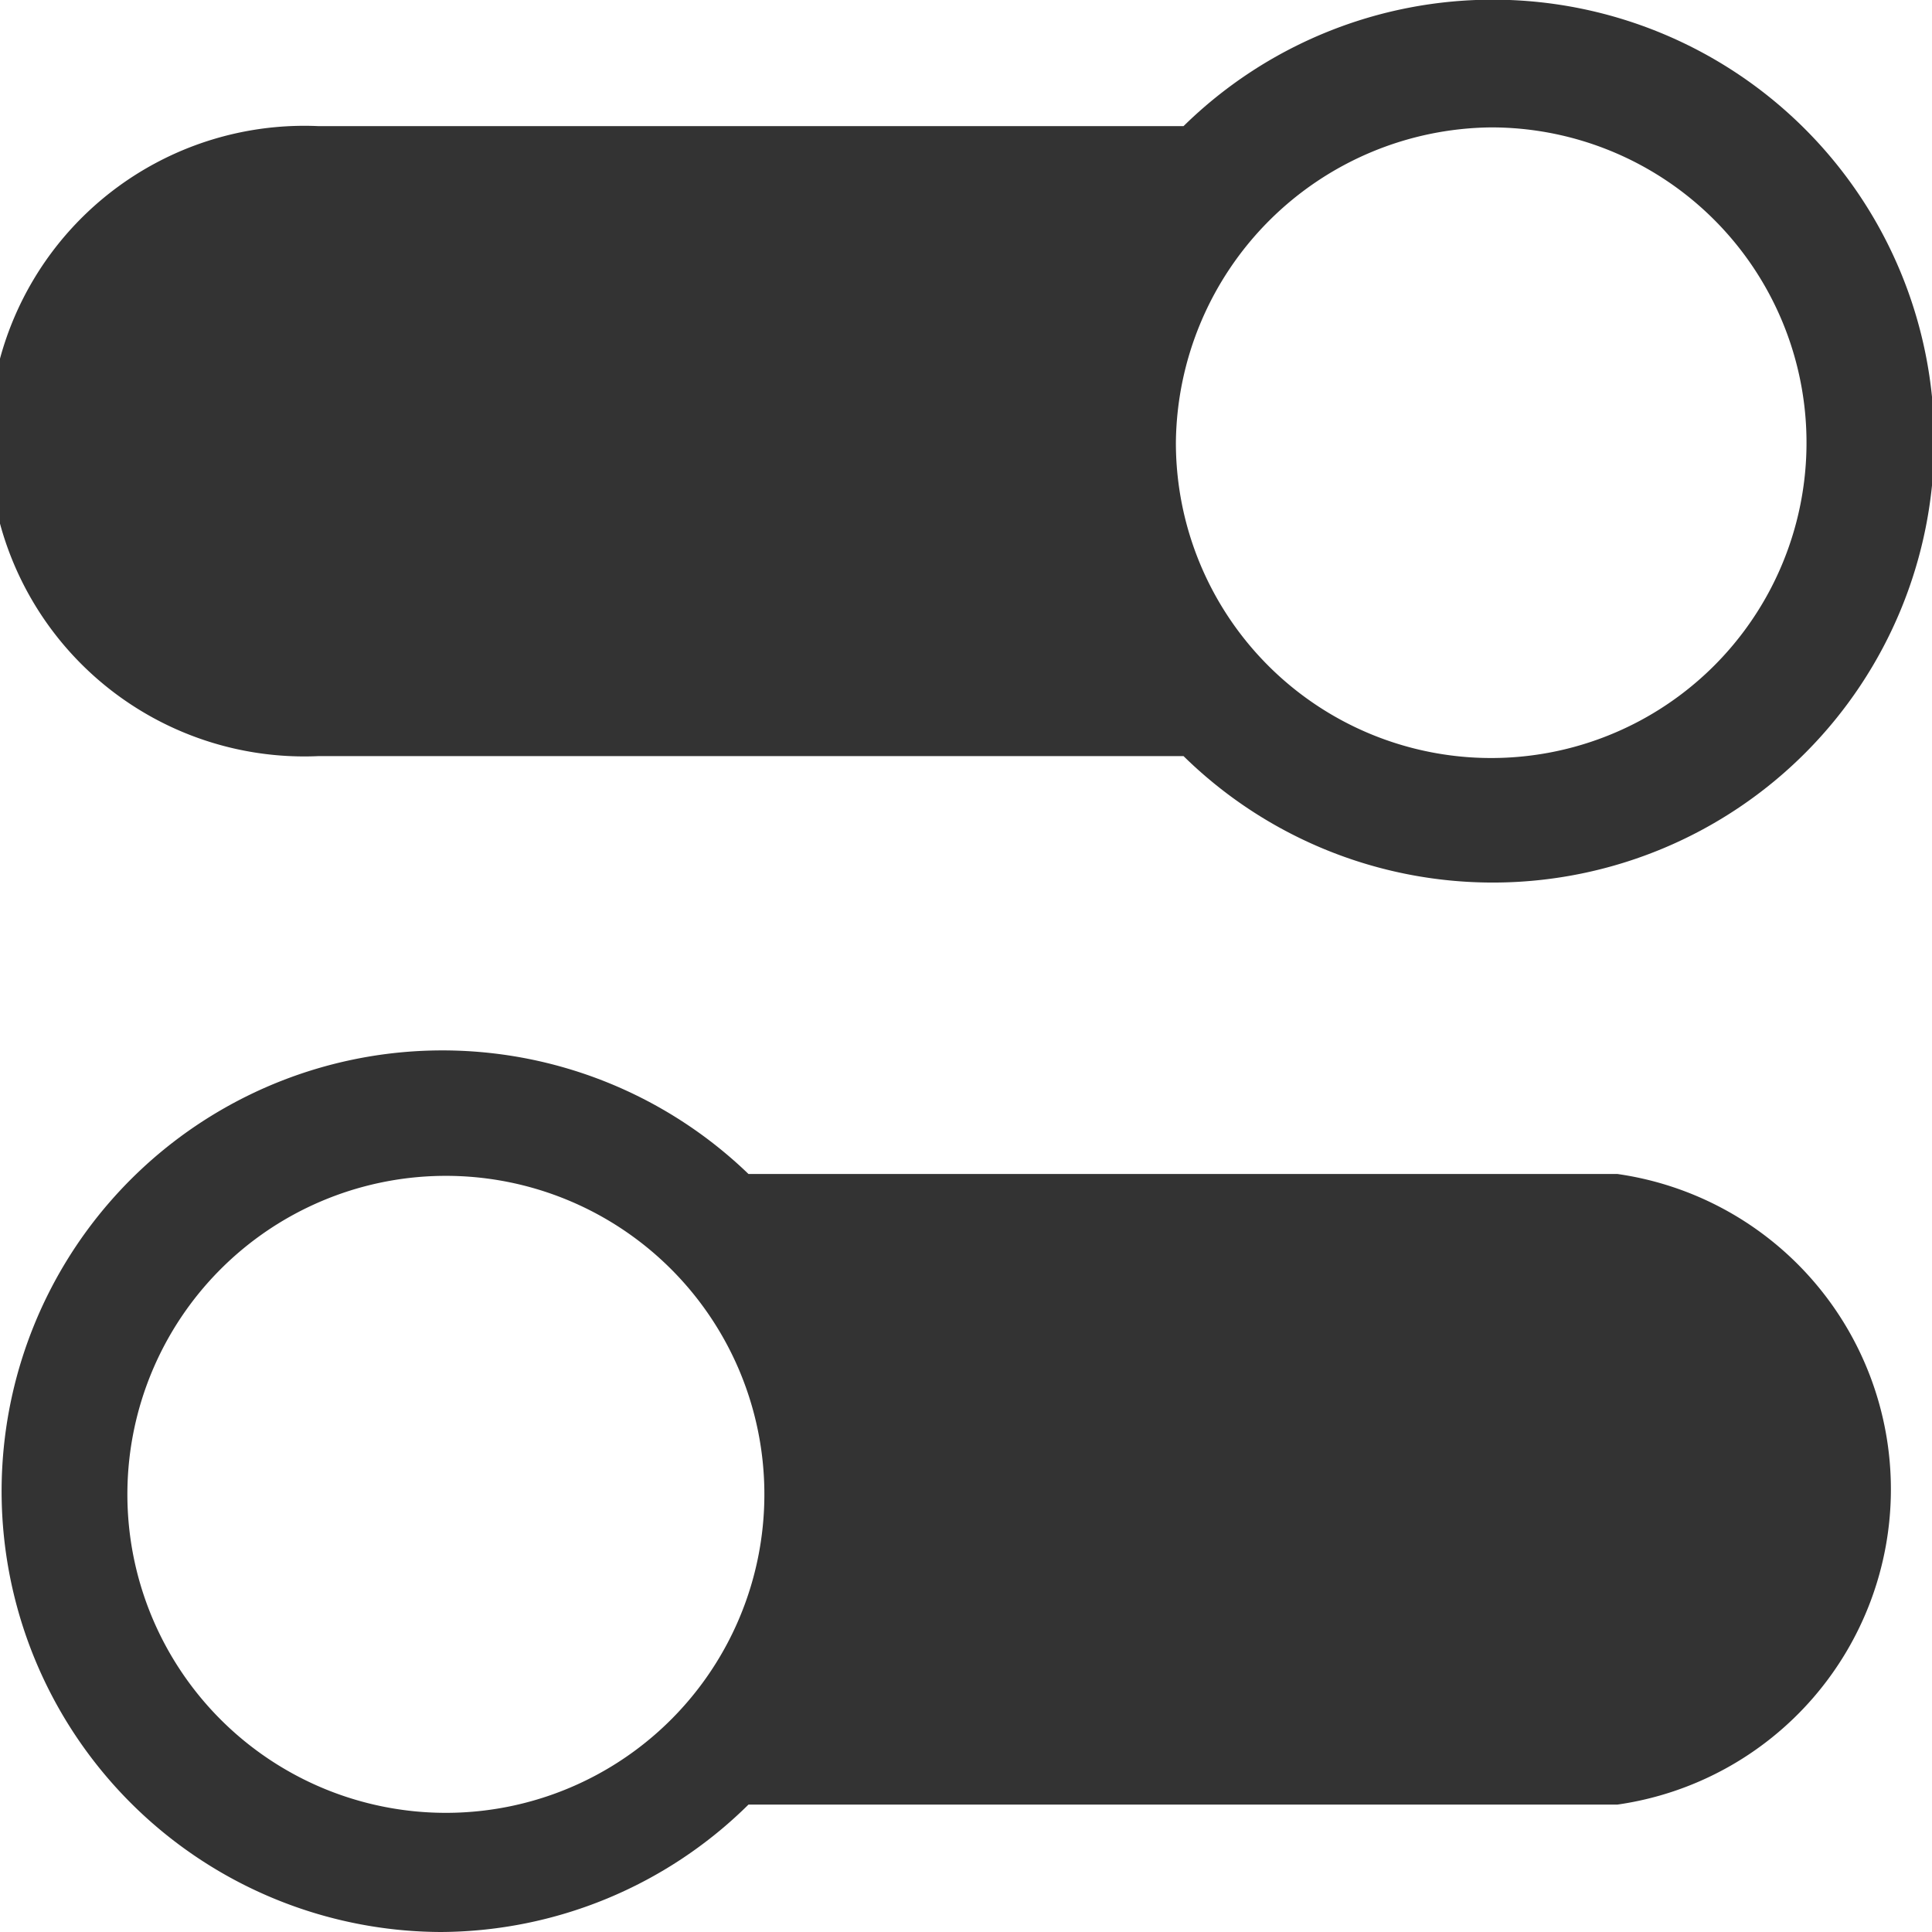 <svg xmlns="http://www.w3.org/2000/svg" viewBox="0 0 30.33 30.33"><defs><style>.cls-1{fill:#333;}</style></defs><title>sensor-swch</title><g id="Слой_2" data-name="Слой 2"><g id="Слой_1-2" data-name="Слой 1"><path class="cls-1" d="M18.58,11.87a6.93,6.93,0,1,0,0-9.89H5a4.95,4.95,0,1,0,0,9.89ZM23.41,2a4.95,4.95,0,1,1-4.95,4.94A5,5,0,0,1,23.41,2Z"/><path class="cls-1" d="M6.92,30.33a6.91,6.91,0,0,0,4.83-2H25.39a5,5,0,0,0,0-9.9H11.75A6.92,6.92,0,1,0,6.92,30.33Zm0-11.87A5,5,0,1,1,2,23.41,5,5,0,0,1,6.92,18.46Z"/></g></g></svg>